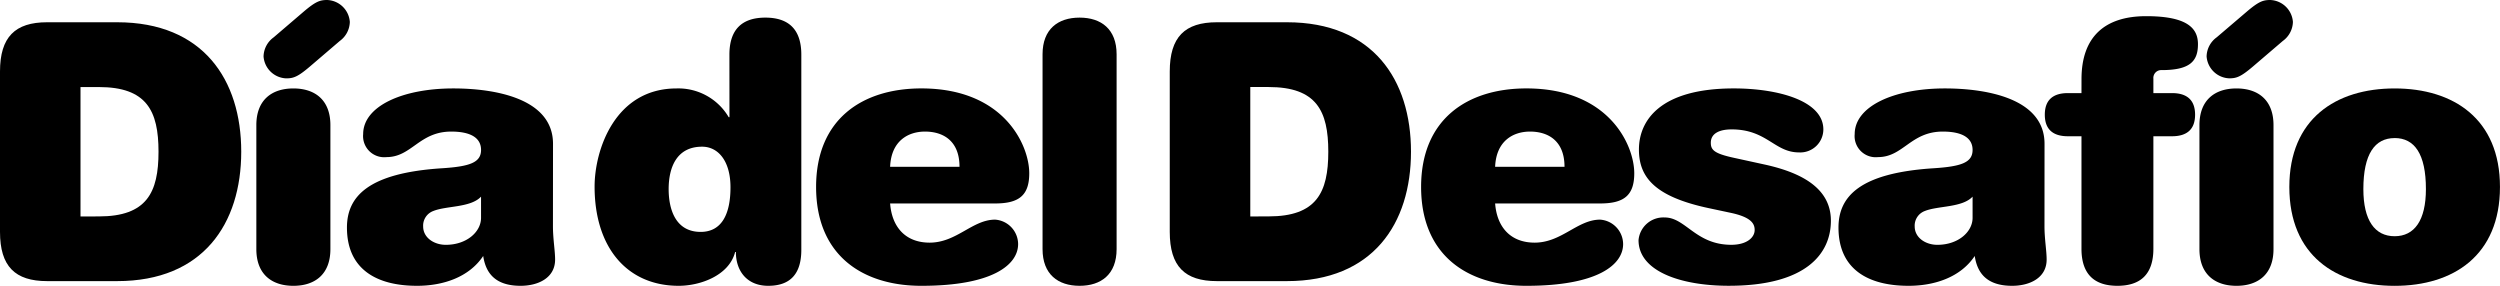 <svg xmlns="http://www.w3.org/2000/svg" width="332.384" height="38" viewBox="0 0 332.384 38">
  <g id="Grupo_113" data-name="Grupo 113" transform="translate(-449 -2812.344)">
    <g id="Grupo_112" data-name="Grupo 112" transform="translate(283.841 2504.888)">
      <path id="Caminho_23" data-name="Caminho 23" d="M165.159,319.8c0-4.589,2.007-6.548,6.262-6.548h9.321c11.424,0,16.491,7.648,16.491,17.207s-5.067,17.208-16.491,17.208h-9.321c-4.254,0-6.262-1.959-6.262-6.548ZM178.3,339.066c6.357,0,7.934-3.155,7.934-8.6s-1.577-8.6-7.934-8.6h-2.438v17.208Z" transform="translate(0 -2.836)" fill="black"/>
      <path id="Caminho_24" data-name="Caminho 24" d="M231.851,324.09c0-3.346,2.055-4.875,4.923-4.875s4.923,1.53,4.923,4.875v16.491c0,3.346-2.055,4.875-4.923,4.875s-4.923-1.53-4.923-4.875Zm6.262-15.057c1.626-1.386,2.2-1.577,3.155-1.577a3.143,3.143,0,0,1,3.012,2.915,3.223,3.223,0,0,1-1.338,2.533l-3.967,3.394c-1.625,1.386-2.2,1.577-3.155,1.577a3.143,3.143,0,0,1-3.011-2.915,3.222,3.222,0,0,1,1.338-2.534Z" transform="translate(-32.61 0)" fill="black"/>
      <path id="Caminho_25" data-name="Caminho 25" d="M282.811,348.772c0,1.721.287,3.25.287,4.445,0,2.438-2.247,3.489-4.589,3.489-3.393,0-4.636-1.72-4.971-3.967-1.911,2.868-5.4,3.967-8.794,3.967-5.449,0-9.321-2.247-9.321-7.743,0-4.159,2.868-7.266,12.668-7.887,3.68-.239,5.162-.765,5.162-2.438,0-1.577-1.339-2.438-3.967-2.438-4.254,0-5.258,3.394-8.6,3.394a2.806,2.806,0,0,1-3.107-3.059c0-3.68,5.163-6.071,12-6.071,5.211,0,13.241,1.2,13.241,7.361Zm-9.56-3.92c-1.386,1.482-4.589,1.195-6.357,1.912a2.069,2.069,0,0,0-1.339,2.055c0,1.482,1.434,2.438,3.012,2.438,2.772,0,4.684-1.721,4.684-3.585Z" transform="translate(-44.136 -11.251)" fill="black"/>
      <path id="Caminho_26" data-name="Caminho 26" d="M357.344,316.962c0-3.394,1.721-4.923,4.78-4.923s4.78,1.53,4.78,4.923v25.954c0,3.156-1.434,4.78-4.4,4.78-2.82,0-4.3-1.959-4.3-4.492h-.1c-.812,3.154-4.684,4.492-7.5,4.492-6.883,0-11.185-5.114-11.185-13.192,0-4.828,2.677-13.049,10.9-13.049a7.764,7.764,0,0,1,6.931,3.824h.1ZM353.711,329.2c-3.393,0-4.445,2.772-4.445,5.64,0,2.676.908,5.688,4.254,5.688,2.82,0,3.967-2.39,3.967-5.927C357.487,331.111,355.862,329.2,353.711,329.2Z" transform="translate(-95.207 -2.241)" fill="black"/>
      <path id="Caminho_27" data-name="Caminho 27" d="M411.042,356.707c-7.839,0-14-4.063-14-13.145,0-9.034,6.166-13.1,14-13.1,10.994,0,14.34,7.553,14.34,11.281,0,2.963-1.386,4.015-4.541,4.015H406.884c.239,3.155,2.055,5.209,5.258,5.209,3.584,0,5.688-3.059,8.7-3.059a3.283,3.283,0,0,1,3.06,3.251C423.9,353.887,420.554,356.707,411.042,356.707Zm5.067-15.822c0-3.441-2.151-4.684-4.589-4.684-2.2,0-4.494,1.2-4.637,4.684Z" transform="translate(-123.38 -11.251)" fill="black"/>
      <path id="Caminho_28" data-name="Caminho 28" d="M455.964,316.914c0-3.346,2.055-4.875,4.923-4.875s4.923,1.53,4.923,4.875v25.907c0,3.346-2.055,4.875-4.923,4.875s-4.923-1.53-4.923-4.875Z" transform="translate(-152.194 -2.241)" fill="black"/>
      <path id="Caminho_29" data-name="Caminho 29" d="M508.625,319.8c0-4.589,2.007-6.548,6.262-6.548h9.321c11.424,0,16.491,7.648,16.491,17.207s-5.067,17.208-16.491,17.208h-9.321c-4.254,0-6.262-1.959-6.262-6.548Zm13.145,19.263c6.357,0,7.934-3.155,7.934-8.6s-1.577-8.6-7.934-8.6h-2.438v17.208Z" transform="translate(-187.943 -2.836)" fill="black"/>
      <path id="Caminho_30" data-name="Caminho 30" d="M588.014,356.707c-7.838,0-14-4.063-14-13.145,0-9.034,6.167-13.1,14-13.1,10.994,0,14.34,7.553,14.34,11.281,0,2.963-1.386,4.015-4.541,4.015H583.856c.239,3.155,2.055,5.209,5.258,5.209,3.585,0,5.688-3.059,8.7-3.059a3.283,3.283,0,0,1,3.059,3.251C600.873,353.887,597.526,356.707,588.014,356.707Zm5.067-15.822c0-3.441-2.151-4.684-4.589-4.684-2.2,0-4.493,1.2-4.637,4.684Z" transform="translate(-219.914 -11.251)" fill="black"/>
      <path id="Caminho_31" data-name="Caminho 31" d="M642.834,347l-2.916-.621c-7.169-1.53-9.273-4.111-9.273-7.791,0-3.824,2.772-8.126,12.619-8.126,5.832,0,11.9,1.625,11.9,5.449a3.069,3.069,0,0,1-3.25,3.059c-3.251,0-4.254-3.059-8.939-3.059-1.769,0-2.773.621-2.773,1.769,0,.956.43,1.434,3.059,2.007l4.159.909c5.4,1.194,8.747,3.441,8.747,7.456,0,4.349-3.25,8.651-13.575,8.651-6.357,0-12-1.912-12-6.071a3.312,3.312,0,0,1,3.489-3.011c2.773,0,4.111,3.633,8.843,3.633,2.1,0,3.107-1,3.107-1.96C646.037,348.437,645.56,347.577,642.834,347Z" transform="translate(-247.584 -11.251)" fill="black"/>
      <path id="Caminho_32" data-name="Caminho 32" d="M709.993,348.772c0,1.721.287,3.25.287,4.445,0,2.438-2.247,3.489-4.589,3.489-3.393,0-4.636-1.72-4.971-3.967-1.911,2.868-5.4,3.967-8.794,3.967-5.449,0-9.321-2.247-9.321-7.743,0-4.159,2.868-7.266,12.667-7.887,3.68-.239,5.162-.765,5.162-2.438,0-1.577-1.339-2.438-3.967-2.438-4.254,0-5.258,3.394-8.6,3.394a2.806,2.806,0,0,1-3.107-3.059c0-3.68,5.162-6.071,12-6.071,5.21,0,13.24,1.2,13.24,7.361Zm-9.559-3.92c-1.386,1.482-4.589,1.195-6.357,1.912a2.068,2.068,0,0,0-1.339,2.055c0,1.482,1.434,2.438,3.012,2.438,2.772,0,4.684-1.721,4.684-3.585Z" transform="translate(-273.013 -11.251)" fill="black"/>
      <path id="Caminho_33" data-name="Caminho 33" d="M741.168,320.029c0-5.592,3.06-8.365,8.6-8.365,5.64,0,6.883,1.721,6.883,3.729,0,2.294-1.1,3.441-4.827,3.441a1.042,1.042,0,0,0-1.1,1.147v1.912h2.485c1.96,0,3.06.908,3.06,2.868s-1.1,2.868-3.06,2.868h-2.485V342.59c0,3.394-1.721,4.923-4.78,4.923s-4.78-1.53-4.78-4.923V327.629h-1.816c-1.96,0-3.059-.908-3.059-2.868s1.1-2.868,3.059-2.868h1.816Z" transform="translate(-299.265 -2.058)" fill="black"/>
      <path id="Caminho_34" data-name="Caminho 34" d="M776.515,324.09c0-3.346,2.055-4.875,4.923-4.875s4.923,1.53,4.923,4.875v16.491c0,3.346-2.055,4.875-4.923,4.875s-4.923-1.53-4.923-4.875Zm6.261-15.057c1.626-1.386,2.2-1.577,3.155-1.577a3.143,3.143,0,0,1,3.011,2.915A3.222,3.222,0,0,1,787.6,312.9l-3.967,3.394c-1.626,1.386-2.2,1.577-3.155,1.577a3.143,3.143,0,0,1-3.012-2.915,3.223,3.223,0,0,1,1.338-2.534Z" transform="translate(-318.932 0)" fill="black"/>
      <path id="Caminho_35" data-name="Caminho 35" d="M813.9,330.465c7.839,0,14.005,4.063,14.005,13.1,0,9.082-6.166,13.145-14.005,13.145s-14-4.063-14-13.145C799.9,334.528,806.065,330.465,813.9,330.465Zm0,6.6c-2.628,0-4.158,2.1-4.158,6.788,0,4.159,1.53,6.261,4.158,6.261s4.159-2.1,4.159-6.261C818.063,339.164,816.533,337.061,813.9,337.061Z" transform="translate(-330.366 -11.251)" fill="black"/>
    </g>
  </g>
</svg>
